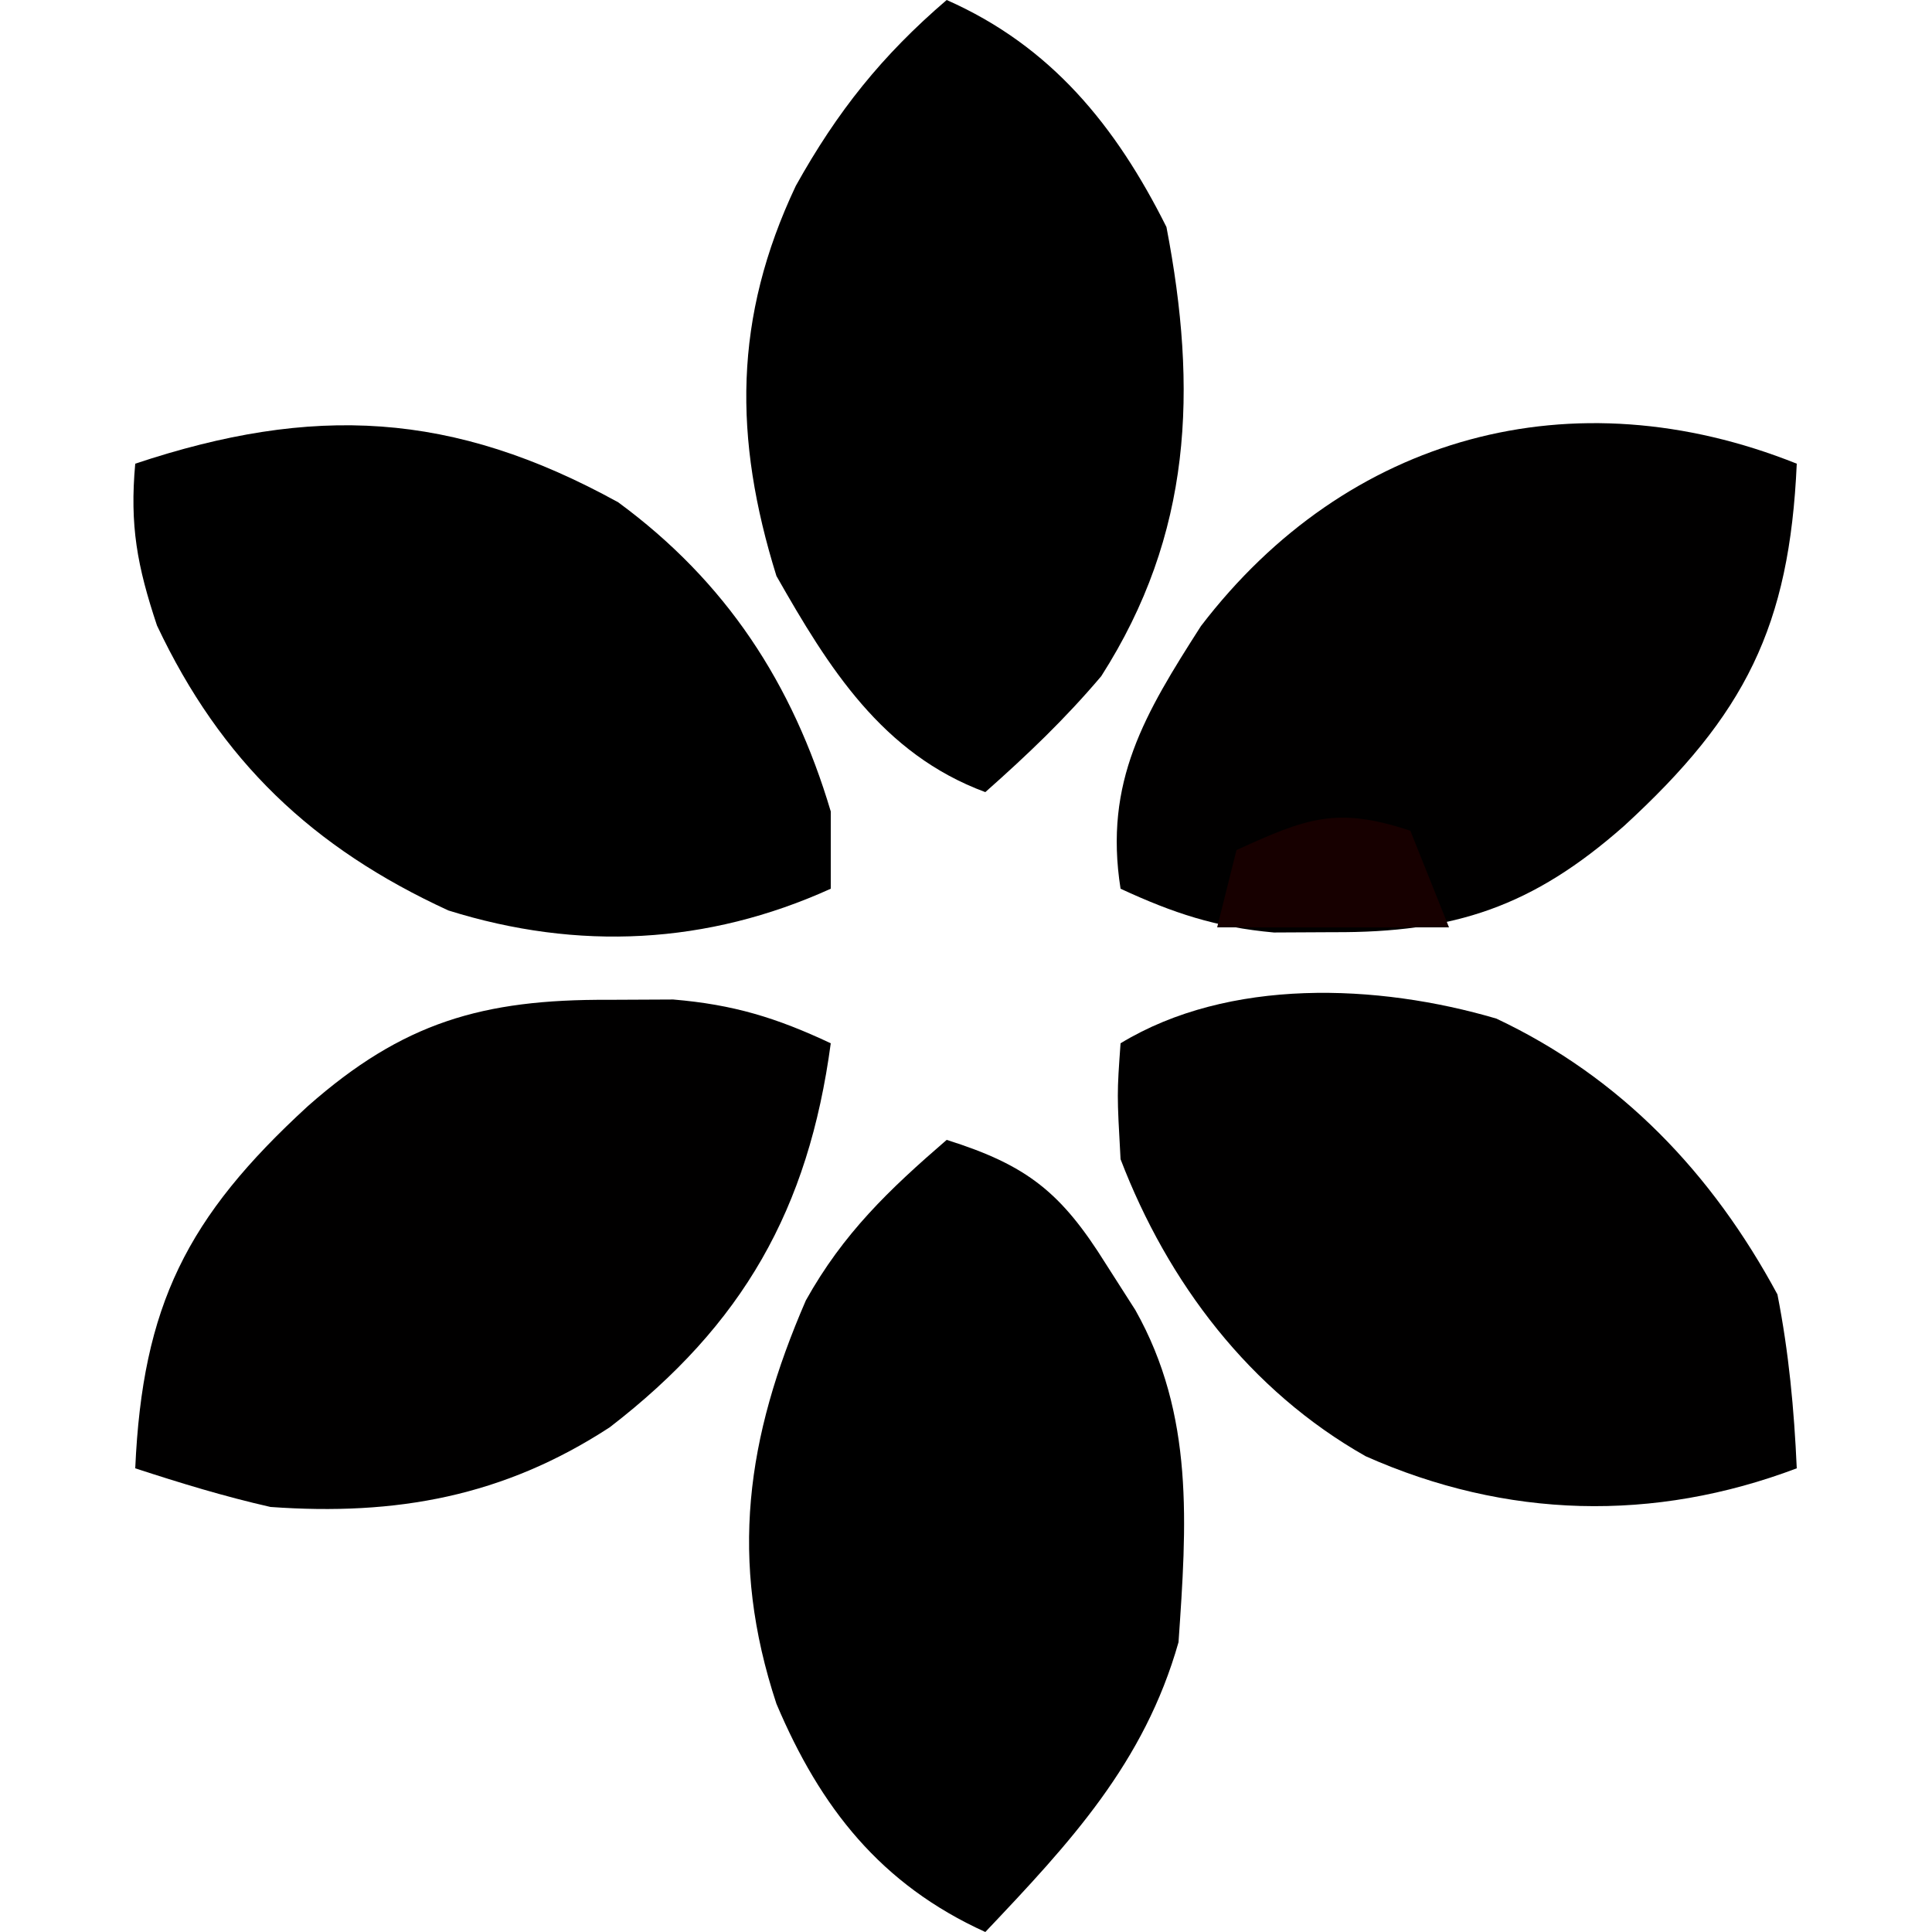 <?xml version="1.0" encoding="UTF-8"?>
<svg version="1.1" xmlns="http://www.w3.org/2000/svg" width="100" height="100">
<path d="M0 0 C1.103 -0.005 2.207 -0.01 3.344 -0.016 C6.464 0.247 8.683 0.926 11.5 2.25 C10.348 10.831 6.959 16.813 0.062 22.125 C-5.435 25.713 -10.997 26.715 -17.5 26.25 C-19.896 25.706 -22.159 25.014 -24.5 24.25 C-24.126 15.826 -21.837 11.254 -15.562 5.5 C-10.652 1.165 -6.528 -0.031 0 0 Z " fill="#010000" transform="translate(31.5,51.75)"/>
<path d="M0 0 C5.581 4.103 9.027 9.37 11 16 C11 17.32 11 18.64 11 20 C4.617 22.895 -2.078 23.229 -8.793 21.125 C-15.835 17.886 -20.567 13.386 -23.875 6.375 C-24.9 3.301 -25.291 1.196 -25 -2 C-15.801 -5.066 -8.57 -4.725 0 0 Z " fill="#000000" transform="translate(32,26)"/>
<path d="M0 0 C6.453 3.042 11.179 8.023 14.547 14.277 C15.136 17.273 15.411 20.23 15.547 23.277 C8.155 26.07 0.516 25.889 -6.766 22.652 C-12.765 19.259 -17.006 13.666 -19.453 7.277 C-19.641 3.902 -19.641 3.902 -19.453 1.277 C-13.847 -2.125 -6.155 -1.813 0 0 Z " fill="#010000" transform="translate(77.453,52.723)"/>
<path d="M0 0 C4.188 1.318 5.935 2.727 8.25 6.438 C8.75 7.22 9.25 8.002 9.766 8.809 C12.83 14.249 12.419 19.927 12 26 C10.228 32.253 6.385 36.375 2 41 C-3.406 38.544 -6.534 34.572 -8.812 29.188 C-11.271 21.74 -10.38 15.435 -7.289 8.309 C-5.354 4.843 -2.995 2.586 0 0 Z " fill="#000000" transform="translate(49,59)"/>
<path d="M0 0 C-0.374 8.424 -2.663 12.996 -8.938 18.75 C-13.663 22.921 -17.705 24.282 -24 24.25 C-25.516 24.258 -25.516 24.258 -27.062 24.266 C-30.07 23.994 -32.273 23.263 -35 22 C-35.875 16.456 -33.734 12.928 -30.84 8.406 C-23.268 -1.497 -11.574 -4.63 0 0 Z " fill="#010000" transform="translate(93,24)"/>
<path d="M0 0 C5.406 2.387 8.76 6.52 11.375 11.75 C12.995 20.172 12.706 27.642 8 35 C6.116 37.224 4.191 39.058 2 41 C-3.346 39.02 -6.116 34.554 -8.812 29.812 C-11.037 22.672 -11.036 16.448 -7.812 9.625 C-5.66 5.762 -3.349 2.871 0 0 Z " fill="#000000" transform="translate(49,0)"/>
<path d="M0 0 C0.66 1.65 1.32 3.3 2 5 C-1.96 5 -5.92 5 -10 5 C-9.67 3.68 -9.34 2.36 -9 1 C-5.393 -0.647 -3.815 -1.272 0 0 Z " fill="#170000" transform="translate(73,43)"/>
</svg>
